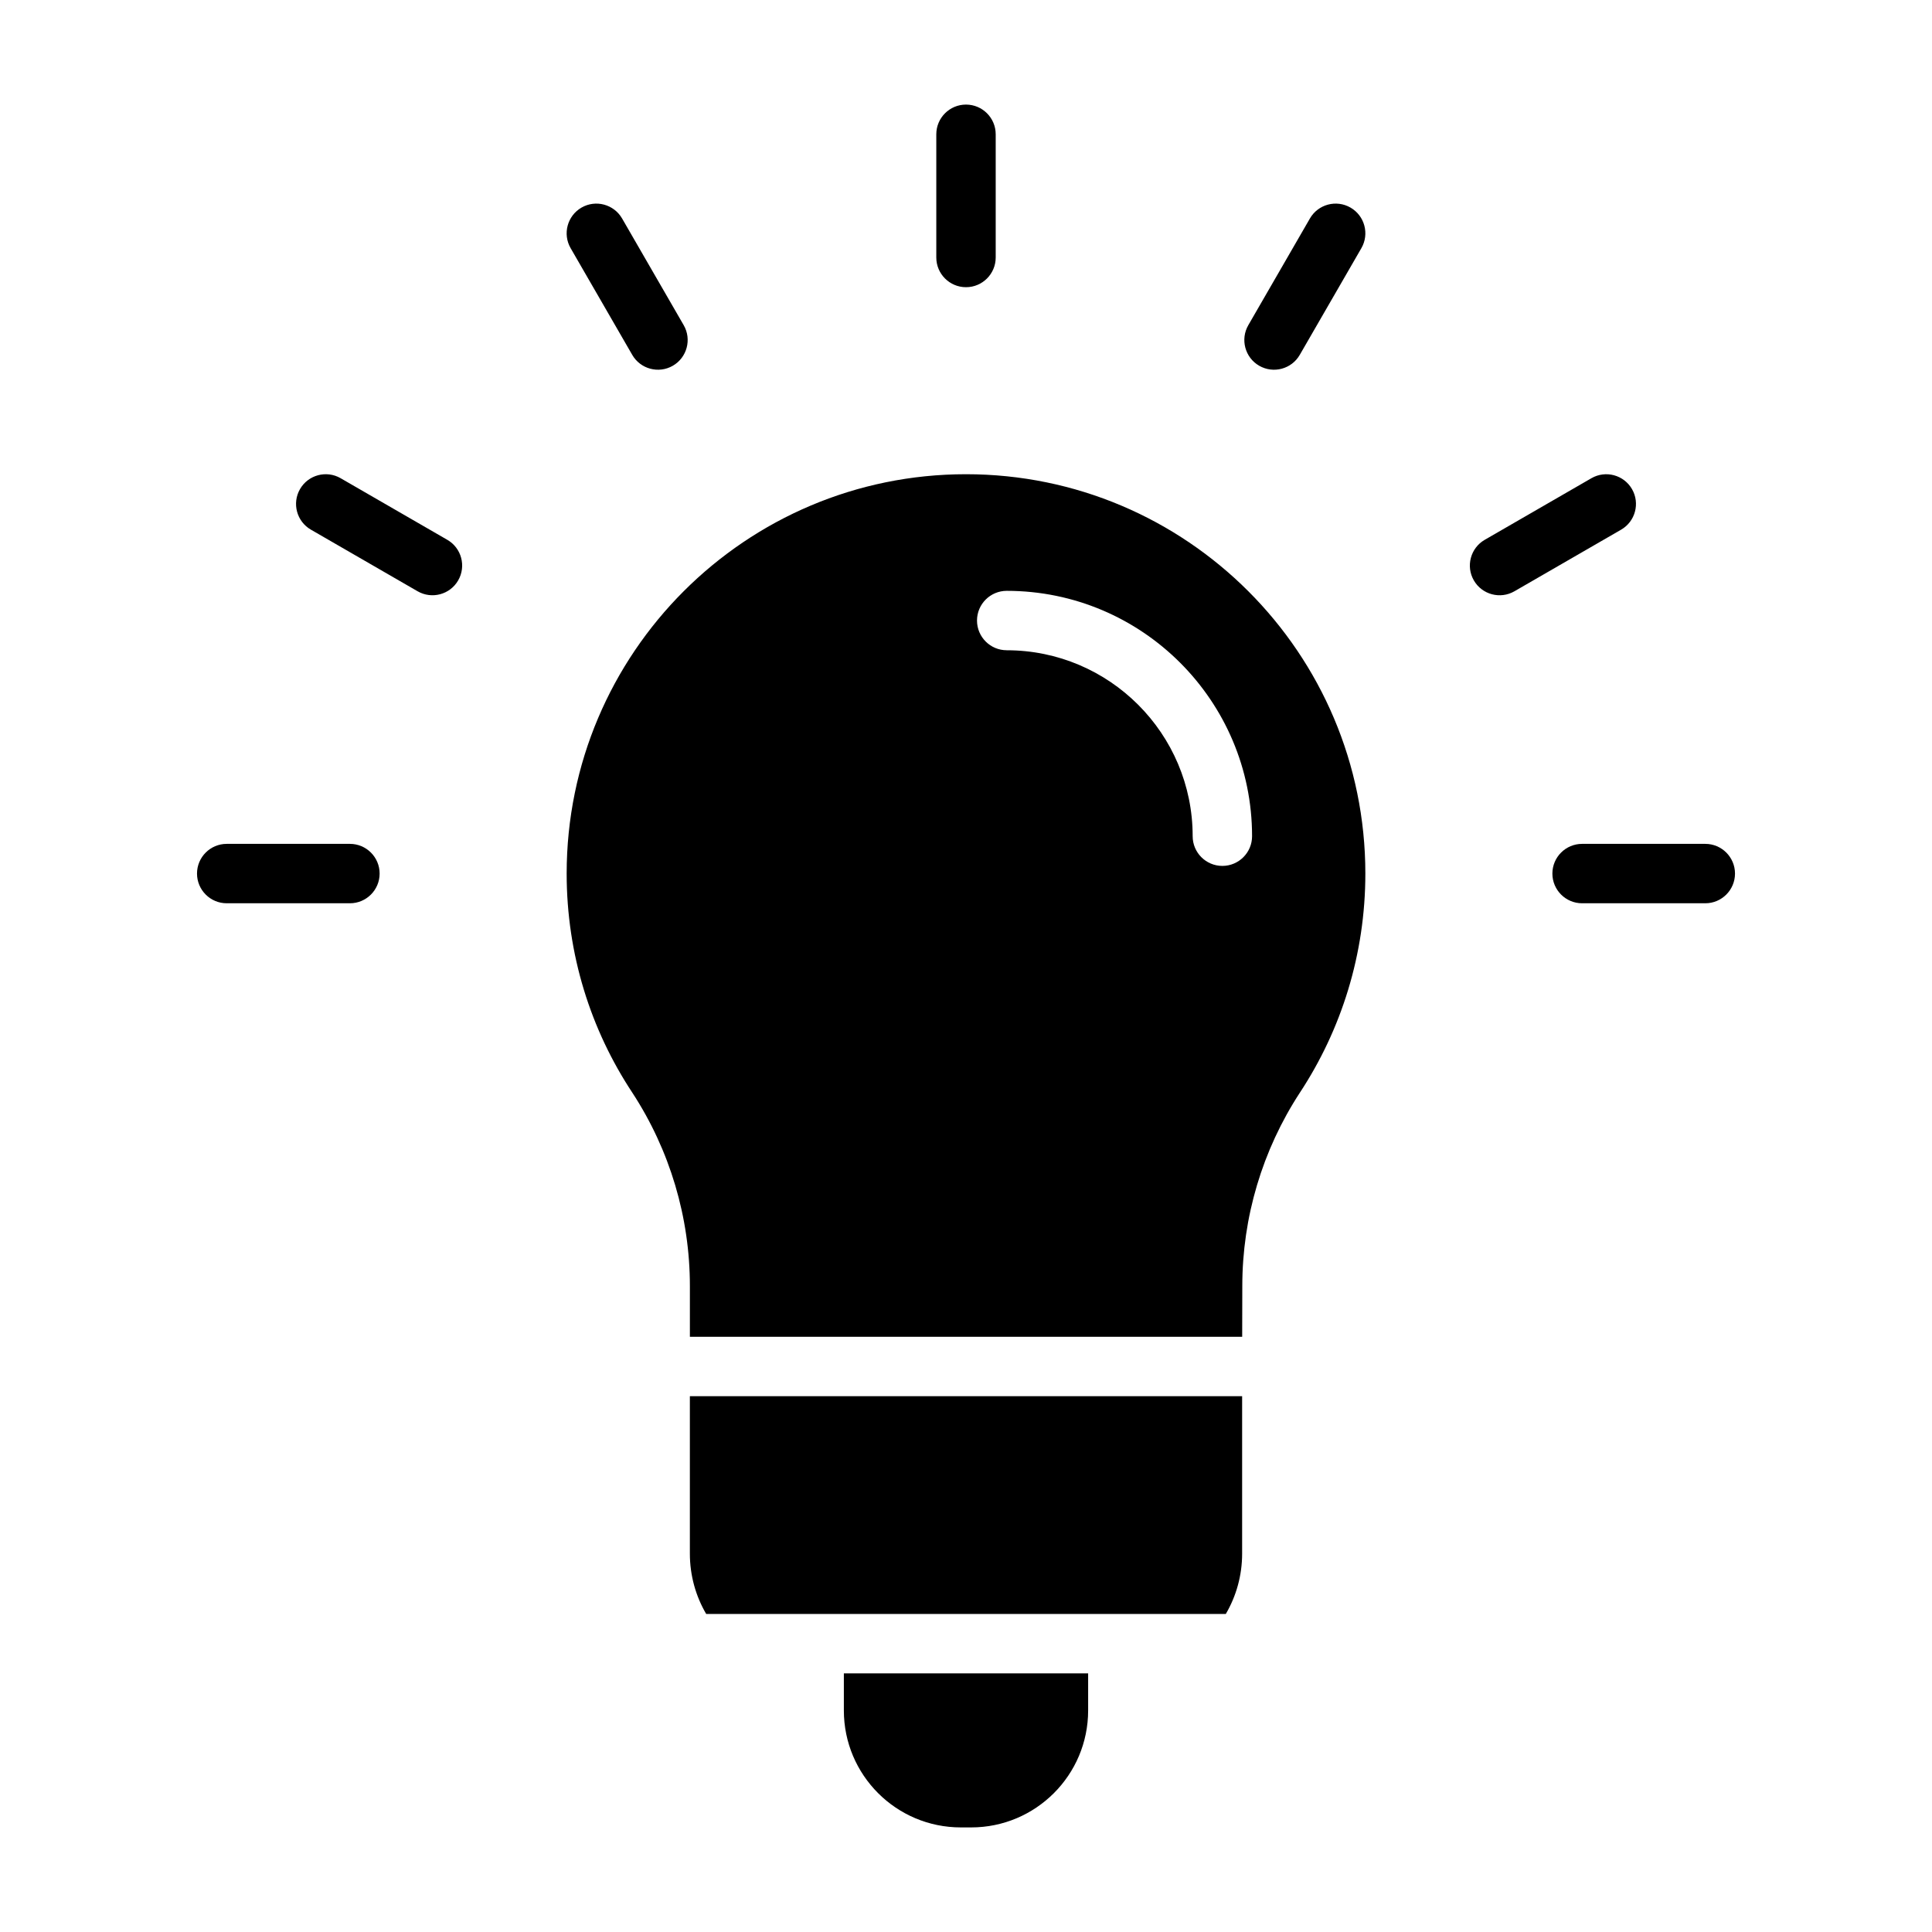 <?xml version="1.0" encoding="UTF-8"?>
<!-- Uploaded to: SVG Repo, www.svgrepo.com, Generator: SVG Repo Mixer Tools -->
<svg fill="#000000" width="800px" height="800px" version="1.1" viewBox="144 144 512 512" xmlns="http://www.w3.org/2000/svg">
 <path d="m367.63 587.46v9.824c0 17.129 13.887 31 31 31h2.738c17.113 0 31-13.871 31-31v-9.824zm-40.809-73.461v41.707c0 5.84 1.574 11.32 4.328 16.012h137.7c2.754-4.691 4.328-10.172 4.328-16.012v-41.707zm0-15.742h146.37l0.031-13.445c0-18.199 5.305-36.008 15.258-51.246 10.957-16.656 17.352-36.621 17.352-58.062 0-58.41-47.422-105.83-105.83-105.83s-105.83 47.422-105.83 105.83c0 21.445 6.391 41.406 17.398 58.062 9.949 15.223 15.258 33.047 15.258 51.246v13.445zm-122.74-114.88h32.652c4.344 0 7.871-3.527 7.871-7.871s-3.527-7.871-7.871-7.871h-32.652c-4.344 0-7.871 3.527-7.871 7.871s3.527 7.871 7.871 7.871zm391.84-15.742h-32.652c-4.344 0-7.871 3.527-7.871 7.871s3.527 7.871 7.871 7.871h32.652c4.344 0 7.871-3.527 7.871-7.871s-3.527-7.871-7.871-7.871zm-185.13-51.309c27.191 0 49.277 22.09 49.277 49.277 0 4.344 3.527 7.871 7.871 7.871s7.871-3.527 7.871-7.871c0-35.879-29.141-65.023-65.023-65.023-4.344 0-7.871 3.527-7.871 7.871s3.527 7.871 7.871 7.871zm154.95-45.594-28.277 16.328c-3.762 2.172-5.055 6.992-2.883 10.754s6.992 5.055 10.754 2.883l28.277-16.328c3.762-2.172 5.055-6.992 2.883-10.754s-6.992-5.055-10.754-2.883zm-339.35 13.633 28.277 16.328c3.762 2.172 8.582 0.883 10.754-2.883 2.172-3.762 0.883-8.582-2.883-10.754l-28.277-16.328c-3.762-2.172-8.582-0.883-10.754 2.883-2.172 3.762-0.883 8.582 2.883 10.754zm264.75-82.469-16.328 28.277c-2.172 3.762-0.883 8.582 2.883 10.754 3.762 2.172 8.582 0.883 10.754-2.883l16.328-28.277c2.172-3.762 0.883-8.582-2.883-10.754-3.762-2.172-8.582-0.883-10.754 2.883zm-195.92 7.871 16.328 28.277c2.172 3.762 6.992 5.055 10.754 2.883s5.055-6.992 2.883-10.754l-16.328-28.277c-2.172-3.762-6.992-5.055-10.754-2.883-3.762 2.172-5.055 6.992-2.883 10.754zm96.906-30.18v32.652c0 4.344 3.527 7.871 7.871 7.871s7.871-3.527 7.871-7.871v-32.652c0-4.344-3.527-7.871-7.871-7.871s-7.871 3.527-7.871 7.871z" fill-rule="evenodd"/>
</svg>